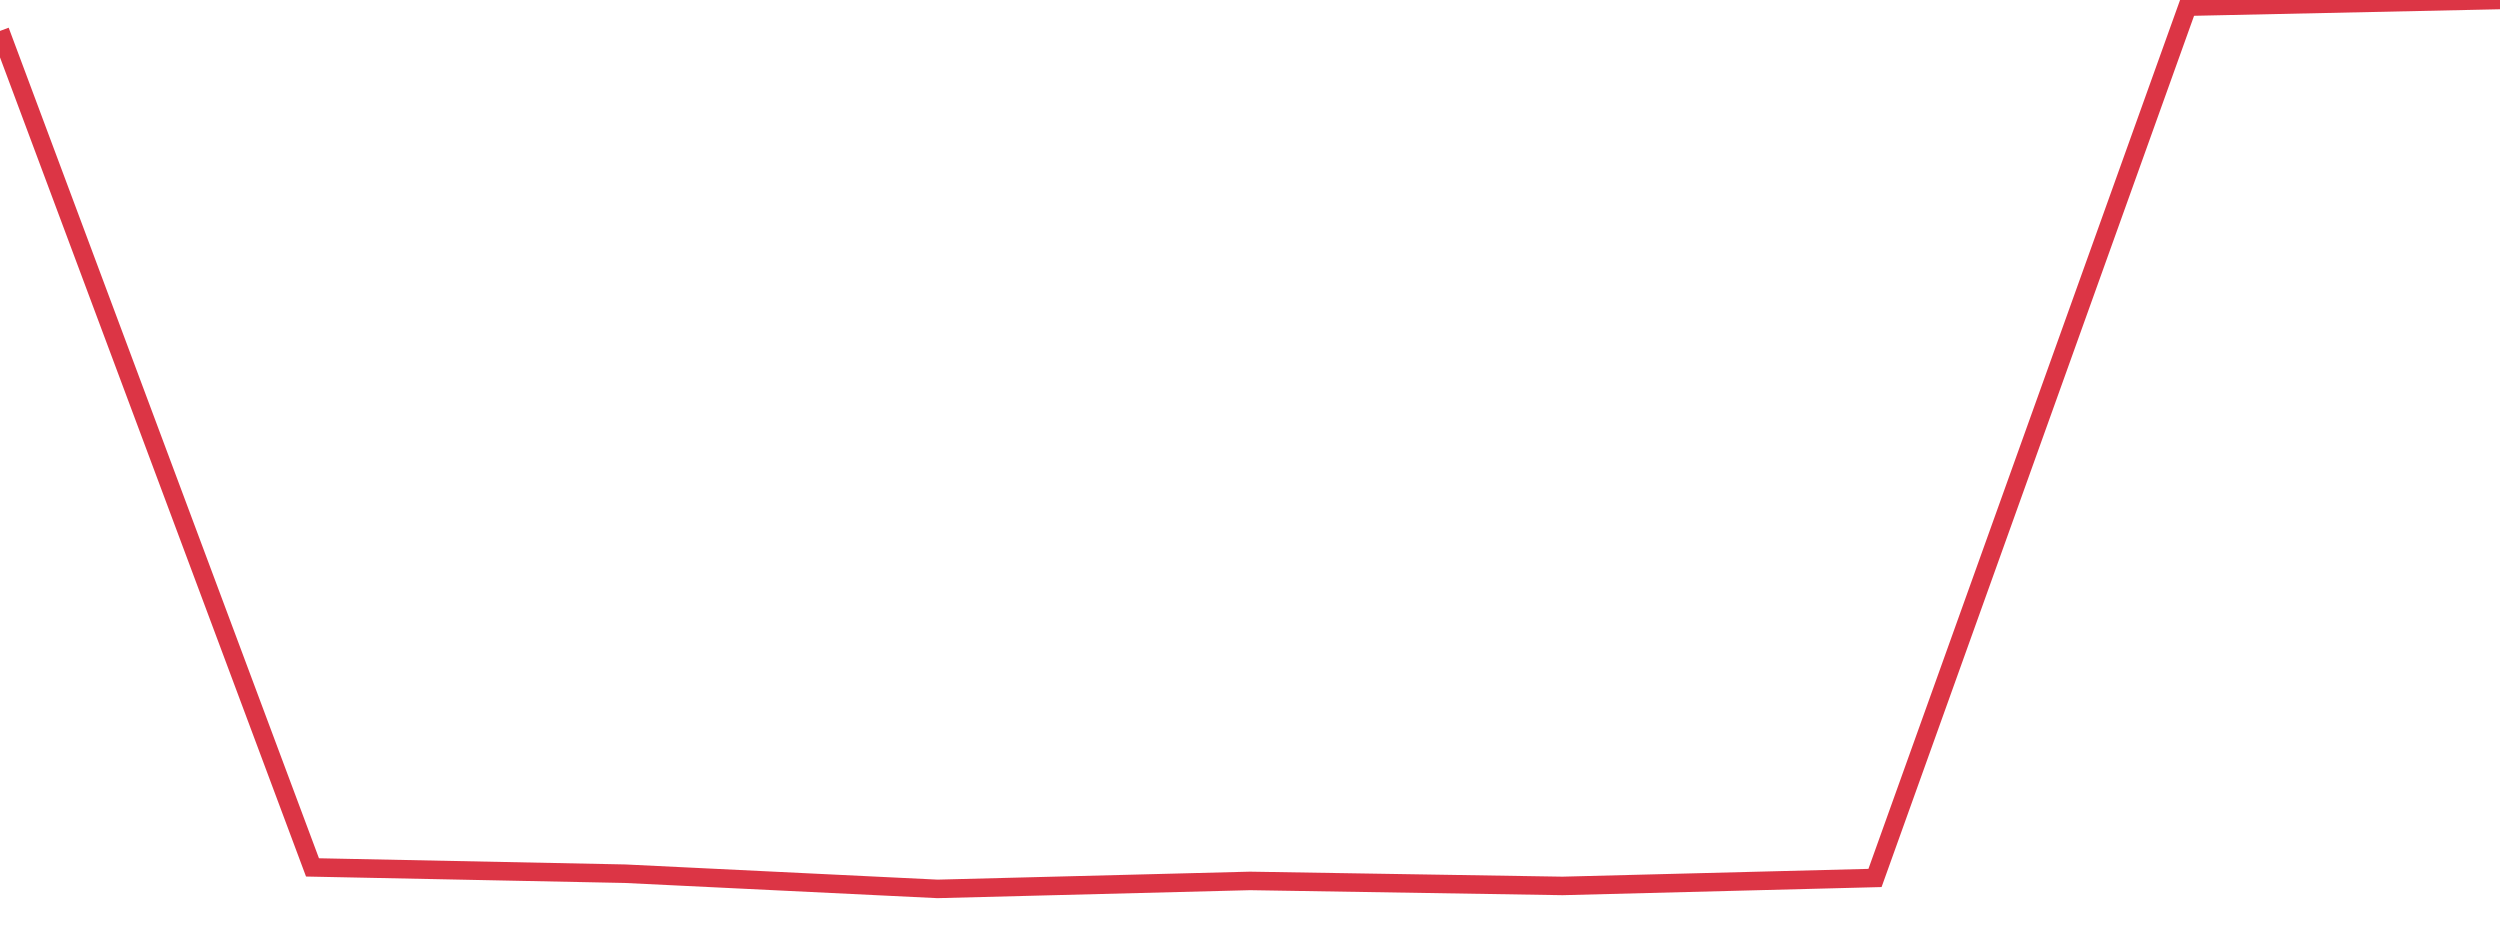 <?xml version="1.0" standalone="no"?>
<!DOCTYPE svg PUBLIC "-//W3C//DTD SVG 1.1//EN" "http://www.w3.org/Graphics/SVG/1.1/DTD/svg11.dtd">
<svg width="135" height="50" viewBox="0 0 135 50" preserveAspectRatio="none" class="sparkline" xmlns="http://www.w3.org/2000/svg"
xmlns:xlink="http://www.w3.org/1999/xlink"><path  class="sparkline--line" d="M 0 1.67 L 0 1.67 L 16.875 46.84 L 33.75 47.18 L 50.625 48 L 67.5 47.57 L 84.375 47.84 L 101.25 47.41 L 118.125 0.36 L 135 0" fill="none" stroke-width="1" stroke="#dc3545"></path></svg>